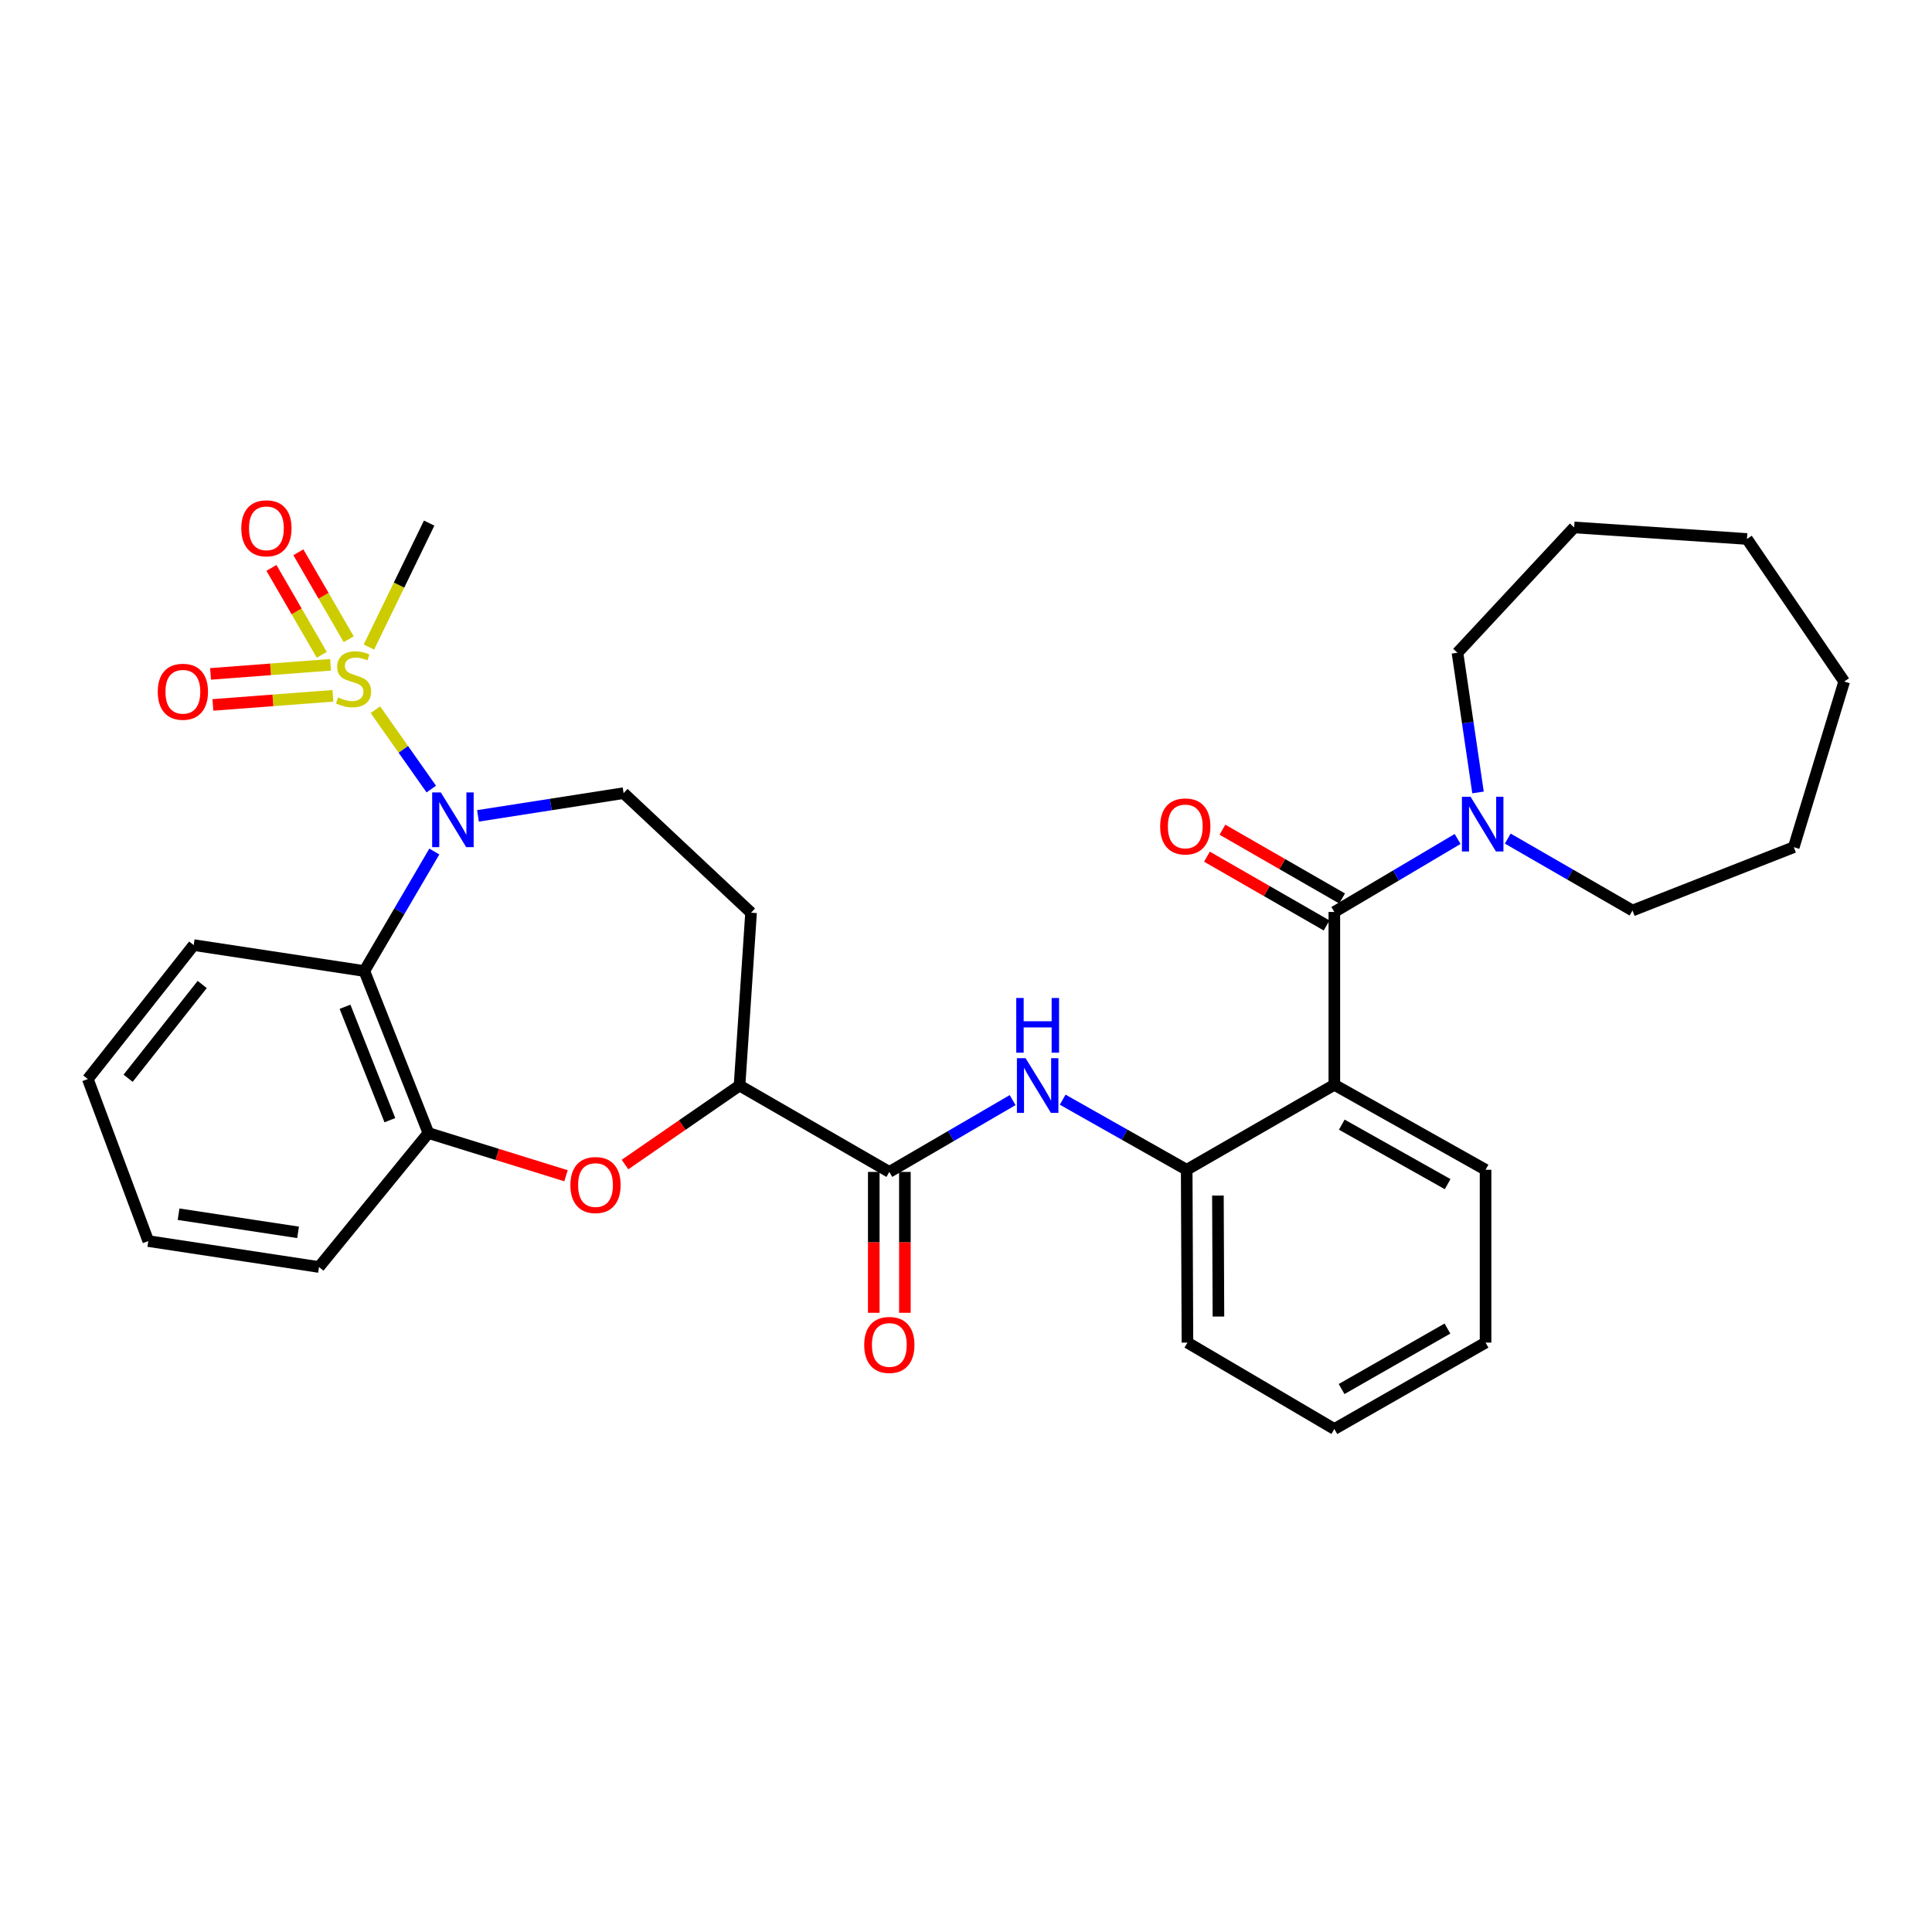 <?xml version='1.0' encoding='iso-8859-1'?>
<svg version='1.1' baseProfile='full'
              xmlns='http://www.w3.org/2000/svg'
                      xmlns:rdkit='http://www.rdkit.org/xml'
                      xmlns:xlink='http://www.w3.org/1999/xlink'
                  xml:space='preserve'
width='1000px' height='1000px' viewBox='0 0 1000 1000'>
<!-- END OF HEADER -->
<rect style='opacity:1.0;fill:#FFFFFF;stroke:none' width='1000' height='1000' x='0' y='0'> </rect>
<path class='bond-0' d='M 194.313,367.339 L 208.773,387.88' style='fill:none;fill-rule:evenodd;stroke:#CCCC00;stroke-width:6px;stroke-linecap:butt;stroke-linejoin:miter;stroke-opacity:1' />
<path class='bond-0' d='M 208.773,387.88 L 223.234,408.42' style='fill:none;fill-rule:evenodd;stroke:#0000FF;stroke-width:6px;stroke-linecap:butt;stroke-linejoin:miter;stroke-opacity:1' />
<path class='bond-12' d='M 180.488,330.865 L 167.462,308.368' style='fill:none;fill-rule:evenodd;stroke:#CCCC00;stroke-width:6px;stroke-linecap:butt;stroke-linejoin:miter;stroke-opacity:1' />
<path class='bond-12' d='M 167.462,308.368 L 154.436,285.871' style='fill:none;fill-rule:evenodd;stroke:#FF0000;stroke-width:6px;stroke-linecap:butt;stroke-linejoin:miter;stroke-opacity:1' />
<path class='bond-12' d='M 166.553,338.933 L 153.527,316.437' style='fill:none;fill-rule:evenodd;stroke:#CCCC00;stroke-width:6px;stroke-linecap:butt;stroke-linejoin:miter;stroke-opacity:1' />
<path class='bond-12' d='M 153.527,316.437 L 140.501,293.94' style='fill:none;fill-rule:evenodd;stroke:#FF0000;stroke-width:6px;stroke-linecap:butt;stroke-linejoin:miter;stroke-opacity:1' />
<path class='bond-13' d='M 171.095,344.098 L 140.038,346.453' style='fill:none;fill-rule:evenodd;stroke:#CCCC00;stroke-width:6px;stroke-linecap:butt;stroke-linejoin:miter;stroke-opacity:1' />
<path class='bond-13' d='M 140.038,346.453 L 108.98,348.809' style='fill:none;fill-rule:evenodd;stroke:#FF0000;stroke-width:6px;stroke-linecap:butt;stroke-linejoin:miter;stroke-opacity:1' />
<path class='bond-13' d='M 172.313,360.154 L 141.256,362.51' style='fill:none;fill-rule:evenodd;stroke:#CCCC00;stroke-width:6px;stroke-linecap:butt;stroke-linejoin:miter;stroke-opacity:1' />
<path class='bond-13' d='M 141.256,362.51 L 110.198,364.866' style='fill:none;fill-rule:evenodd;stroke:#FF0000;stroke-width:6px;stroke-linecap:butt;stroke-linejoin:miter;stroke-opacity:1' />
<path class='bond-17' d='M 190.949,334.911 L 206.539,302.834' style='fill:none;fill-rule:evenodd;stroke:#CCCC00;stroke-width:6px;stroke-linecap:butt;stroke-linejoin:miter;stroke-opacity:1' />
<path class='bond-17' d='M 206.539,302.834 L 222.129,270.756' style='fill:none;fill-rule:evenodd;stroke:#000000;stroke-width:6px;stroke-linecap:butt;stroke-linejoin:miter;stroke-opacity:1' />
<path class='bond-3' d='M 224.807,440.75 L 206.694,471.675' style='fill:none;fill-rule:evenodd;stroke:#0000FF;stroke-width:6px;stroke-linecap:butt;stroke-linejoin:miter;stroke-opacity:1' />
<path class='bond-3' d='M 206.694,471.675 L 188.581,502.6' style='fill:none;fill-rule:evenodd;stroke:#000000;stroke-width:6px;stroke-linecap:butt;stroke-linejoin:miter;stroke-opacity:1' />
<path class='bond-11' d='M 247.405,422.296 L 285.088,416.412' style='fill:none;fill-rule:evenodd;stroke:#0000FF;stroke-width:6px;stroke-linecap:butt;stroke-linejoin:miter;stroke-opacity:1' />
<path class='bond-11' d='M 285.088,416.412 L 322.771,410.528' style='fill:none;fill-rule:evenodd;stroke:#000000;stroke-width:6px;stroke-linecap:butt;stroke-linejoin:miter;stroke-opacity:1' />
<path class='bond-1' d='M 690.657,472.031 L 690.657,561.482' style='fill:none;fill-rule:evenodd;stroke:#000000;stroke-width:6px;stroke-linecap:butt;stroke-linejoin:miter;stroke-opacity:1' />
<path class='bond-8' d='M 690.657,472.031 L 722.559,453.14' style='fill:none;fill-rule:evenodd;stroke:#000000;stroke-width:6px;stroke-linecap:butt;stroke-linejoin:miter;stroke-opacity:1' />
<path class='bond-8' d='M 722.559,453.14 L 754.461,434.249' style='fill:none;fill-rule:evenodd;stroke:#0000FF;stroke-width:6px;stroke-linecap:butt;stroke-linejoin:miter;stroke-opacity:1' />
<path class='bond-15' d='M 694.669,465.051 L 663.702,447.25' style='fill:none;fill-rule:evenodd;stroke:#000000;stroke-width:6px;stroke-linecap:butt;stroke-linejoin:miter;stroke-opacity:1' />
<path class='bond-15' d='M 663.702,447.25 L 632.735,429.449' style='fill:none;fill-rule:evenodd;stroke:#FF0000;stroke-width:6px;stroke-linecap:butt;stroke-linejoin:miter;stroke-opacity:1' />
<path class='bond-15' d='M 686.644,479.012 L 655.677,461.21' style='fill:none;fill-rule:evenodd;stroke:#000000;stroke-width:6px;stroke-linecap:butt;stroke-linejoin:miter;stroke-opacity:1' />
<path class='bond-15' d='M 655.677,461.21 L 624.71,443.409' style='fill:none;fill-rule:evenodd;stroke:#FF0000;stroke-width:6px;stroke-linecap:butt;stroke-linejoin:miter;stroke-opacity:1' />
<path class='bond-2' d='M 690.657,561.482 L 614.231,605.47' style='fill:none;fill-rule:evenodd;stroke:#000000;stroke-width:6px;stroke-linecap:butt;stroke-linejoin:miter;stroke-opacity:1' />
<path class='bond-18' d='M 690.657,561.482 L 768.925,605.47' style='fill:none;fill-rule:evenodd;stroke:#000000;stroke-width:6px;stroke-linecap:butt;stroke-linejoin:miter;stroke-opacity:1' />
<path class='bond-18' d='M 694.508,582.118 L 749.296,612.909' style='fill:none;fill-rule:evenodd;stroke:#000000;stroke-width:6px;stroke-linecap:butt;stroke-linejoin:miter;stroke-opacity:1' />
<path class='bond-7' d='M 188.581,502.6 L 221.744,586.468' style='fill:none;fill-rule:evenodd;stroke:#000000;stroke-width:6px;stroke-linecap:butt;stroke-linejoin:miter;stroke-opacity:1' />
<path class='bond-7' d='M 178.581,521.101 L 201.795,579.809' style='fill:none;fill-rule:evenodd;stroke:#000000;stroke-width:6px;stroke-linecap:butt;stroke-linejoin:miter;stroke-opacity:1' />
<path class='bond-19' d='M 188.581,502.6 L 100.258,489.181' style='fill:none;fill-rule:evenodd;stroke:#000000;stroke-width:6px;stroke-linecap:butt;stroke-linejoin:miter;stroke-opacity:1' />
<path class='bond-4' d='M 292.97,608.562 L 257.357,597.515' style='fill:none;fill-rule:evenodd;stroke:#FF0000;stroke-width:6px;stroke-linecap:butt;stroke-linejoin:miter;stroke-opacity:1' />
<path class='bond-4' d='M 257.357,597.515 L 221.744,586.468' style='fill:none;fill-rule:evenodd;stroke:#000000;stroke-width:6px;stroke-linecap:butt;stroke-linejoin:miter;stroke-opacity:1' />
<path class='bond-32' d='M 323.498,602.766 L 353.139,582.317' style='fill:none;fill-rule:evenodd;stroke:#FF0000;stroke-width:6px;stroke-linecap:butt;stroke-linejoin:miter;stroke-opacity:1' />
<path class='bond-32' d='M 353.139,582.317 L 382.781,561.867' style='fill:none;fill-rule:evenodd;stroke:#000000;stroke-width:6px;stroke-linecap:butt;stroke-linejoin:miter;stroke-opacity:1' />
<path class='bond-5' d='M 460.316,606.579 L 382.781,561.867' style='fill:none;fill-rule:evenodd;stroke:#000000;stroke-width:6px;stroke-linecap:butt;stroke-linejoin:miter;stroke-opacity:1' />
<path class='bond-6' d='M 460.316,606.579 L 492.222,587.997' style='fill:none;fill-rule:evenodd;stroke:#000000;stroke-width:6px;stroke-linecap:butt;stroke-linejoin:miter;stroke-opacity:1' />
<path class='bond-6' d='M 492.222,587.997 L 524.129,569.415' style='fill:none;fill-rule:evenodd;stroke:#0000FF;stroke-width:6px;stroke-linecap:butt;stroke-linejoin:miter;stroke-opacity:1' />
<path class='bond-16' d='M 452.264,606.579 L 452.264,643.039' style='fill:none;fill-rule:evenodd;stroke:#000000;stroke-width:6px;stroke-linecap:butt;stroke-linejoin:miter;stroke-opacity:1' />
<path class='bond-16' d='M 452.264,643.039 L 452.264,679.5' style='fill:none;fill-rule:evenodd;stroke:#FF0000;stroke-width:6px;stroke-linecap:butt;stroke-linejoin:miter;stroke-opacity:1' />
<path class='bond-16' d='M 468.367,606.579 L 468.367,643.039' style='fill:none;fill-rule:evenodd;stroke:#000000;stroke-width:6px;stroke-linecap:butt;stroke-linejoin:miter;stroke-opacity:1' />
<path class='bond-16' d='M 468.367,643.039 L 468.367,679.5' style='fill:none;fill-rule:evenodd;stroke:#FF0000;stroke-width:6px;stroke-linecap:butt;stroke-linejoin:miter;stroke-opacity:1' />
<path class='bond-9' d='M 550.045,569.19 L 582.138,587.33' style='fill:none;fill-rule:evenodd;stroke:#0000FF;stroke-width:6px;stroke-linecap:butt;stroke-linejoin:miter;stroke-opacity:1' />
<path class='bond-9' d='M 582.138,587.33 L 614.231,605.47' style='fill:none;fill-rule:evenodd;stroke:#000000;stroke-width:6px;stroke-linecap:butt;stroke-linejoin:miter;stroke-opacity:1' />
<path class='bond-22' d='M 221.744,586.468 L 165.116,655.8' style='fill:none;fill-rule:evenodd;stroke:#000000;stroke-width:6px;stroke-linecap:butt;stroke-linejoin:miter;stroke-opacity:1' />
<path class='bond-20' d='M 765.02,410.166 L 759.704,374.013' style='fill:none;fill-rule:evenodd;stroke:#0000FF;stroke-width:6px;stroke-linecap:butt;stroke-linejoin:miter;stroke-opacity:1' />
<path class='bond-20' d='M 759.704,374.013 L 754.388,337.859' style='fill:none;fill-rule:evenodd;stroke:#000000;stroke-width:6px;stroke-linecap:butt;stroke-linejoin:miter;stroke-opacity:1' />
<path class='bond-21' d='M 780.409,434.051 L 812.692,452.665' style='fill:none;fill-rule:evenodd;stroke:#0000FF;stroke-width:6px;stroke-linecap:butt;stroke-linejoin:miter;stroke-opacity:1' />
<path class='bond-21' d='M 812.692,452.665 L 844.975,471.28' style='fill:none;fill-rule:evenodd;stroke:#000000;stroke-width:6px;stroke-linecap:butt;stroke-linejoin:miter;stroke-opacity:1' />
<path class='bond-23' d='M 614.231,605.47 L 614.616,694.929' style='fill:none;fill-rule:evenodd;stroke:#000000;stroke-width:6px;stroke-linecap:butt;stroke-linejoin:miter;stroke-opacity:1' />
<path class='bond-23' d='M 630.392,618.819 L 630.661,681.441' style='fill:none;fill-rule:evenodd;stroke:#000000;stroke-width:6px;stroke-linecap:butt;stroke-linejoin:miter;stroke-opacity:1' />
<path class='bond-10' d='M 382.781,561.867 L 388.748,472.416' style='fill:none;fill-rule:evenodd;stroke:#000000;stroke-width:6px;stroke-linecap:butt;stroke-linejoin:miter;stroke-opacity:1' />
<path class='bond-14' d='M 322.771,410.528 L 388.748,472.416' style='fill:none;fill-rule:evenodd;stroke:#000000;stroke-width:6px;stroke-linecap:butt;stroke-linejoin:miter;stroke-opacity:1' />
<path class='bond-34' d='M 768.925,605.47 L 768.925,694.929' style='fill:none;fill-rule:evenodd;stroke:#000000;stroke-width:6px;stroke-linecap:butt;stroke-linejoin:miter;stroke-opacity:1' />
<path class='bond-25' d='M 100.258,489.181 L 45.455,558.512' style='fill:none;fill-rule:evenodd;stroke:#000000;stroke-width:6px;stroke-linecap:butt;stroke-linejoin:miter;stroke-opacity:1' />
<path class='bond-25' d='M 104.67,509.566 L 66.308,558.098' style='fill:none;fill-rule:evenodd;stroke:#000000;stroke-width:6px;stroke-linecap:butt;stroke-linejoin:miter;stroke-opacity:1' />
<path class='bond-27' d='M 754.388,337.859 L 814.773,273.001' style='fill:none;fill-rule:evenodd;stroke:#000000;stroke-width:6px;stroke-linecap:butt;stroke-linejoin:miter;stroke-opacity:1' />
<path class='bond-26' d='M 844.975,471.28 L 928.45,438.502' style='fill:none;fill-rule:evenodd;stroke:#000000;stroke-width:6px;stroke-linecap:butt;stroke-linejoin:miter;stroke-opacity:1' />
<path class='bond-33' d='M 165.116,655.8 L 76.757,642.381' style='fill:none;fill-rule:evenodd;stroke:#000000;stroke-width:6px;stroke-linecap:butt;stroke-linejoin:miter;stroke-opacity:1' />
<path class='bond-33' d='M 154.28,637.867 L 92.428,628.473' style='fill:none;fill-rule:evenodd;stroke:#000000;stroke-width:6px;stroke-linecap:butt;stroke-linejoin:miter;stroke-opacity:1' />
<path class='bond-29' d='M 614.616,694.929 L 690.657,739.65' style='fill:none;fill-rule:evenodd;stroke:#000000;stroke-width:6px;stroke-linecap:butt;stroke-linejoin:miter;stroke-opacity:1' />
<path class='bond-24' d='M 768.925,694.929 L 690.657,739.65' style='fill:none;fill-rule:evenodd;stroke:#000000;stroke-width:6px;stroke-linecap:butt;stroke-linejoin:miter;stroke-opacity:1' />
<path class='bond-24' d='M 749.196,687.656 L 694.408,718.961' style='fill:none;fill-rule:evenodd;stroke:#000000;stroke-width:6px;stroke-linecap:butt;stroke-linejoin:miter;stroke-opacity:1' />
<path class='bond-28' d='M 45.455,558.512 L 76.757,642.381' style='fill:none;fill-rule:evenodd;stroke:#000000;stroke-width:6px;stroke-linecap:butt;stroke-linejoin:miter;stroke-opacity:1' />
<path class='bond-30' d='M 928.45,438.502 L 954.545,352.763' style='fill:none;fill-rule:evenodd;stroke:#000000;stroke-width:6px;stroke-linecap:butt;stroke-linejoin:miter;stroke-opacity:1' />
<path class='bond-31' d='M 814.773,273.001 L 904.224,278.968' style='fill:none;fill-rule:evenodd;stroke:#000000;stroke-width:6px;stroke-linecap:butt;stroke-linejoin:miter;stroke-opacity:1' />
<path class='bond-35' d='M 954.545,352.763 L 904.224,278.968' style='fill:none;fill-rule:evenodd;stroke:#000000;stroke-width:6px;stroke-linecap:butt;stroke-linejoin:miter;stroke-opacity:1' />
<path  class='atom-0' d='M 174.999 360.989
Q 175.319 361.109, 176.639 361.669
Q 177.959 362.229, 179.399 362.589
Q 180.879 362.909, 182.319 362.909
Q 184.999 362.909, 186.559 361.629
Q 188.119 360.309, 188.119 358.029
Q 188.119 356.469, 187.319 355.509
Q 186.559 354.549, 185.359 354.029
Q 184.159 353.509, 182.159 352.909
Q 179.639 352.149, 178.119 351.429
Q 176.639 350.709, 175.559 349.189
Q 174.519 347.669, 174.519 345.109
Q 174.519 341.549, 176.919 339.349
Q 179.359 337.149, 184.159 337.149
Q 187.439 337.149, 191.159 338.709
L 190.239 341.789
Q 186.839 340.389, 184.279 340.389
Q 181.519 340.389, 179.999 341.549
Q 178.479 342.669, 178.519 344.629
Q 178.519 346.149, 179.279 347.069
Q 180.079 347.989, 181.199 348.509
Q 182.359 349.029, 184.279 349.629
Q 186.839 350.429, 188.359 351.229
Q 189.879 352.029, 190.959 353.669
Q 192.079 355.269, 192.079 358.029
Q 192.079 361.949, 189.439 364.069
Q 186.839 366.149, 182.479 366.149
Q 179.959 366.149, 178.039 365.589
Q 176.159 365.069, 173.919 364.149
L 174.999 360.989
' fill='#CCCC00'/>
<path  class='atom-1' d='M 228.17 410.162
L 237.45 425.162
Q 238.37 426.642, 239.85 429.322
Q 241.33 432.002, 241.41 432.162
L 241.41 410.162
L 245.17 410.162
L 245.17 438.482
L 241.29 438.482
L 231.33 422.082
Q 230.17 420.162, 228.93 417.962
Q 227.73 415.762, 227.37 415.082
L 227.37 438.482
L 223.69 438.482
L 223.69 410.162
L 228.17 410.162
' fill='#0000FF'/>
<path  class='atom-5' d='M 295.234 613.377
Q 295.234 606.577, 298.594 602.777
Q 301.954 598.977, 308.234 598.977
Q 314.514 598.977, 317.874 602.777
Q 321.234 606.577, 321.234 613.377
Q 321.234 620.257, 317.834 624.177
Q 314.434 628.057, 308.234 628.057
Q 301.994 628.057, 298.594 624.177
Q 295.234 620.297, 295.234 613.377
M 308.234 624.857
Q 312.554 624.857, 314.874 621.977
Q 317.234 619.057, 317.234 613.377
Q 317.234 607.817, 314.874 605.017
Q 312.554 602.177, 308.234 602.177
Q 303.914 602.177, 301.554 604.977
Q 299.234 607.777, 299.234 613.377
Q 299.234 619.097, 301.554 621.977
Q 303.914 624.857, 308.234 624.857
' fill='#FF0000'/>
<path  class='atom-7' d='M 530.83 547.707
L 540.11 562.707
Q 541.03 564.187, 542.51 566.867
Q 543.99 569.547, 544.07 569.707
L 544.07 547.707
L 547.83 547.707
L 547.83 576.027
L 543.95 576.027
L 533.99 559.627
Q 532.83 557.707, 531.59 555.507
Q 530.39 553.307, 530.03 552.627
L 530.03 576.027
L 526.35 576.027
L 526.35 547.707
L 530.83 547.707
' fill='#0000FF'/>
<path  class='atom-7' d='M 526.01 516.555
L 529.85 516.555
L 529.85 528.595
L 544.33 528.595
L 544.33 516.555
L 548.17 516.555
L 548.17 544.875
L 544.33 544.875
L 544.33 531.795
L 529.85 531.795
L 529.85 544.875
L 526.01 544.875
L 526.01 516.555
' fill='#0000FF'/>
<path  class='atom-9' d='M 761.171 412.408
L 770.451 427.408
Q 771.371 428.888, 772.851 431.568
Q 774.331 434.248, 774.411 434.408
L 774.411 412.408
L 778.171 412.408
L 778.171 440.728
L 774.291 440.728
L 764.331 424.328
Q 763.171 422.408, 761.931 420.208
Q 760.731 418.008, 760.371 417.328
L 760.371 440.728
L 756.691 440.728
L 756.691 412.408
L 761.171 412.408
' fill='#0000FF'/>
<path  class='atom-13' d='M 124.893 273.448
Q 124.893 266.648, 128.253 262.848
Q 131.613 259.048, 137.893 259.048
Q 144.173 259.048, 147.533 262.848
Q 150.893 266.648, 150.893 273.448
Q 150.893 280.328, 147.493 284.248
Q 144.093 288.128, 137.893 288.128
Q 131.653 288.128, 128.253 284.248
Q 124.893 280.368, 124.893 273.448
M 137.893 284.928
Q 142.213 284.928, 144.533 282.048
Q 146.893 279.128, 146.893 273.448
Q 146.893 267.888, 144.533 265.088
Q 142.213 262.248, 137.893 262.248
Q 133.573 262.248, 131.213 265.048
Q 128.893 267.848, 128.893 273.448
Q 128.893 279.168, 131.213 282.048
Q 133.573 284.928, 137.893 284.928
' fill='#FF0000'/>
<path  class='atom-14' d='M 81.657 358.05
Q 81.657 351.25, 85.017 347.45
Q 88.377 343.65, 94.657 343.65
Q 100.937 343.65, 104.297 347.45
Q 107.657 351.25, 107.657 358.05
Q 107.657 364.93, 104.257 368.85
Q 100.857 372.73, 94.657 372.73
Q 88.418 372.73, 85.017 368.85
Q 81.657 364.97, 81.657 358.05
M 94.657 369.53
Q 98.978 369.53, 101.297 366.65
Q 103.657 363.73, 103.657 358.05
Q 103.657 352.49, 101.297 349.69
Q 98.978 346.85, 94.657 346.85
Q 90.338 346.85, 87.978 349.65
Q 85.657 352.45, 85.657 358.05
Q 85.657 363.77, 87.978 366.65
Q 90.338 369.53, 94.657 369.53
' fill='#FF0000'/>
<path  class='atom-16' d='M 600.498 427.757
Q 600.498 420.957, 603.858 417.157
Q 607.218 413.357, 613.498 413.357
Q 619.778 413.357, 623.138 417.157
Q 626.498 420.957, 626.498 427.757
Q 626.498 434.637, 623.098 438.557
Q 619.698 442.437, 613.498 442.437
Q 607.258 442.437, 603.858 438.557
Q 600.498 434.677, 600.498 427.757
M 613.498 439.237
Q 617.818 439.237, 620.138 436.357
Q 622.498 433.437, 622.498 427.757
Q 622.498 422.197, 620.138 419.397
Q 617.818 416.557, 613.498 416.557
Q 609.178 416.557, 606.818 419.357
Q 604.498 422.157, 604.498 427.757
Q 604.498 433.477, 606.818 436.357
Q 609.178 439.237, 613.498 439.237
' fill='#FF0000'/>
<path  class='atom-17' d='M 447.316 696.137
Q 447.316 689.337, 450.676 685.537
Q 454.036 681.737, 460.316 681.737
Q 466.596 681.737, 469.956 685.537
Q 473.316 689.337, 473.316 696.137
Q 473.316 703.017, 469.916 706.937
Q 466.516 710.817, 460.316 710.817
Q 454.076 710.817, 450.676 706.937
Q 447.316 703.057, 447.316 696.137
M 460.316 707.617
Q 464.636 707.617, 466.956 704.737
Q 469.316 701.817, 469.316 696.137
Q 469.316 690.577, 466.956 687.777
Q 464.636 684.937, 460.316 684.937
Q 455.996 684.937, 453.636 687.737
Q 451.316 690.537, 451.316 696.137
Q 451.316 701.857, 453.636 704.737
Q 455.996 707.617, 460.316 707.617
' fill='#FF0000'/>
</svg>
